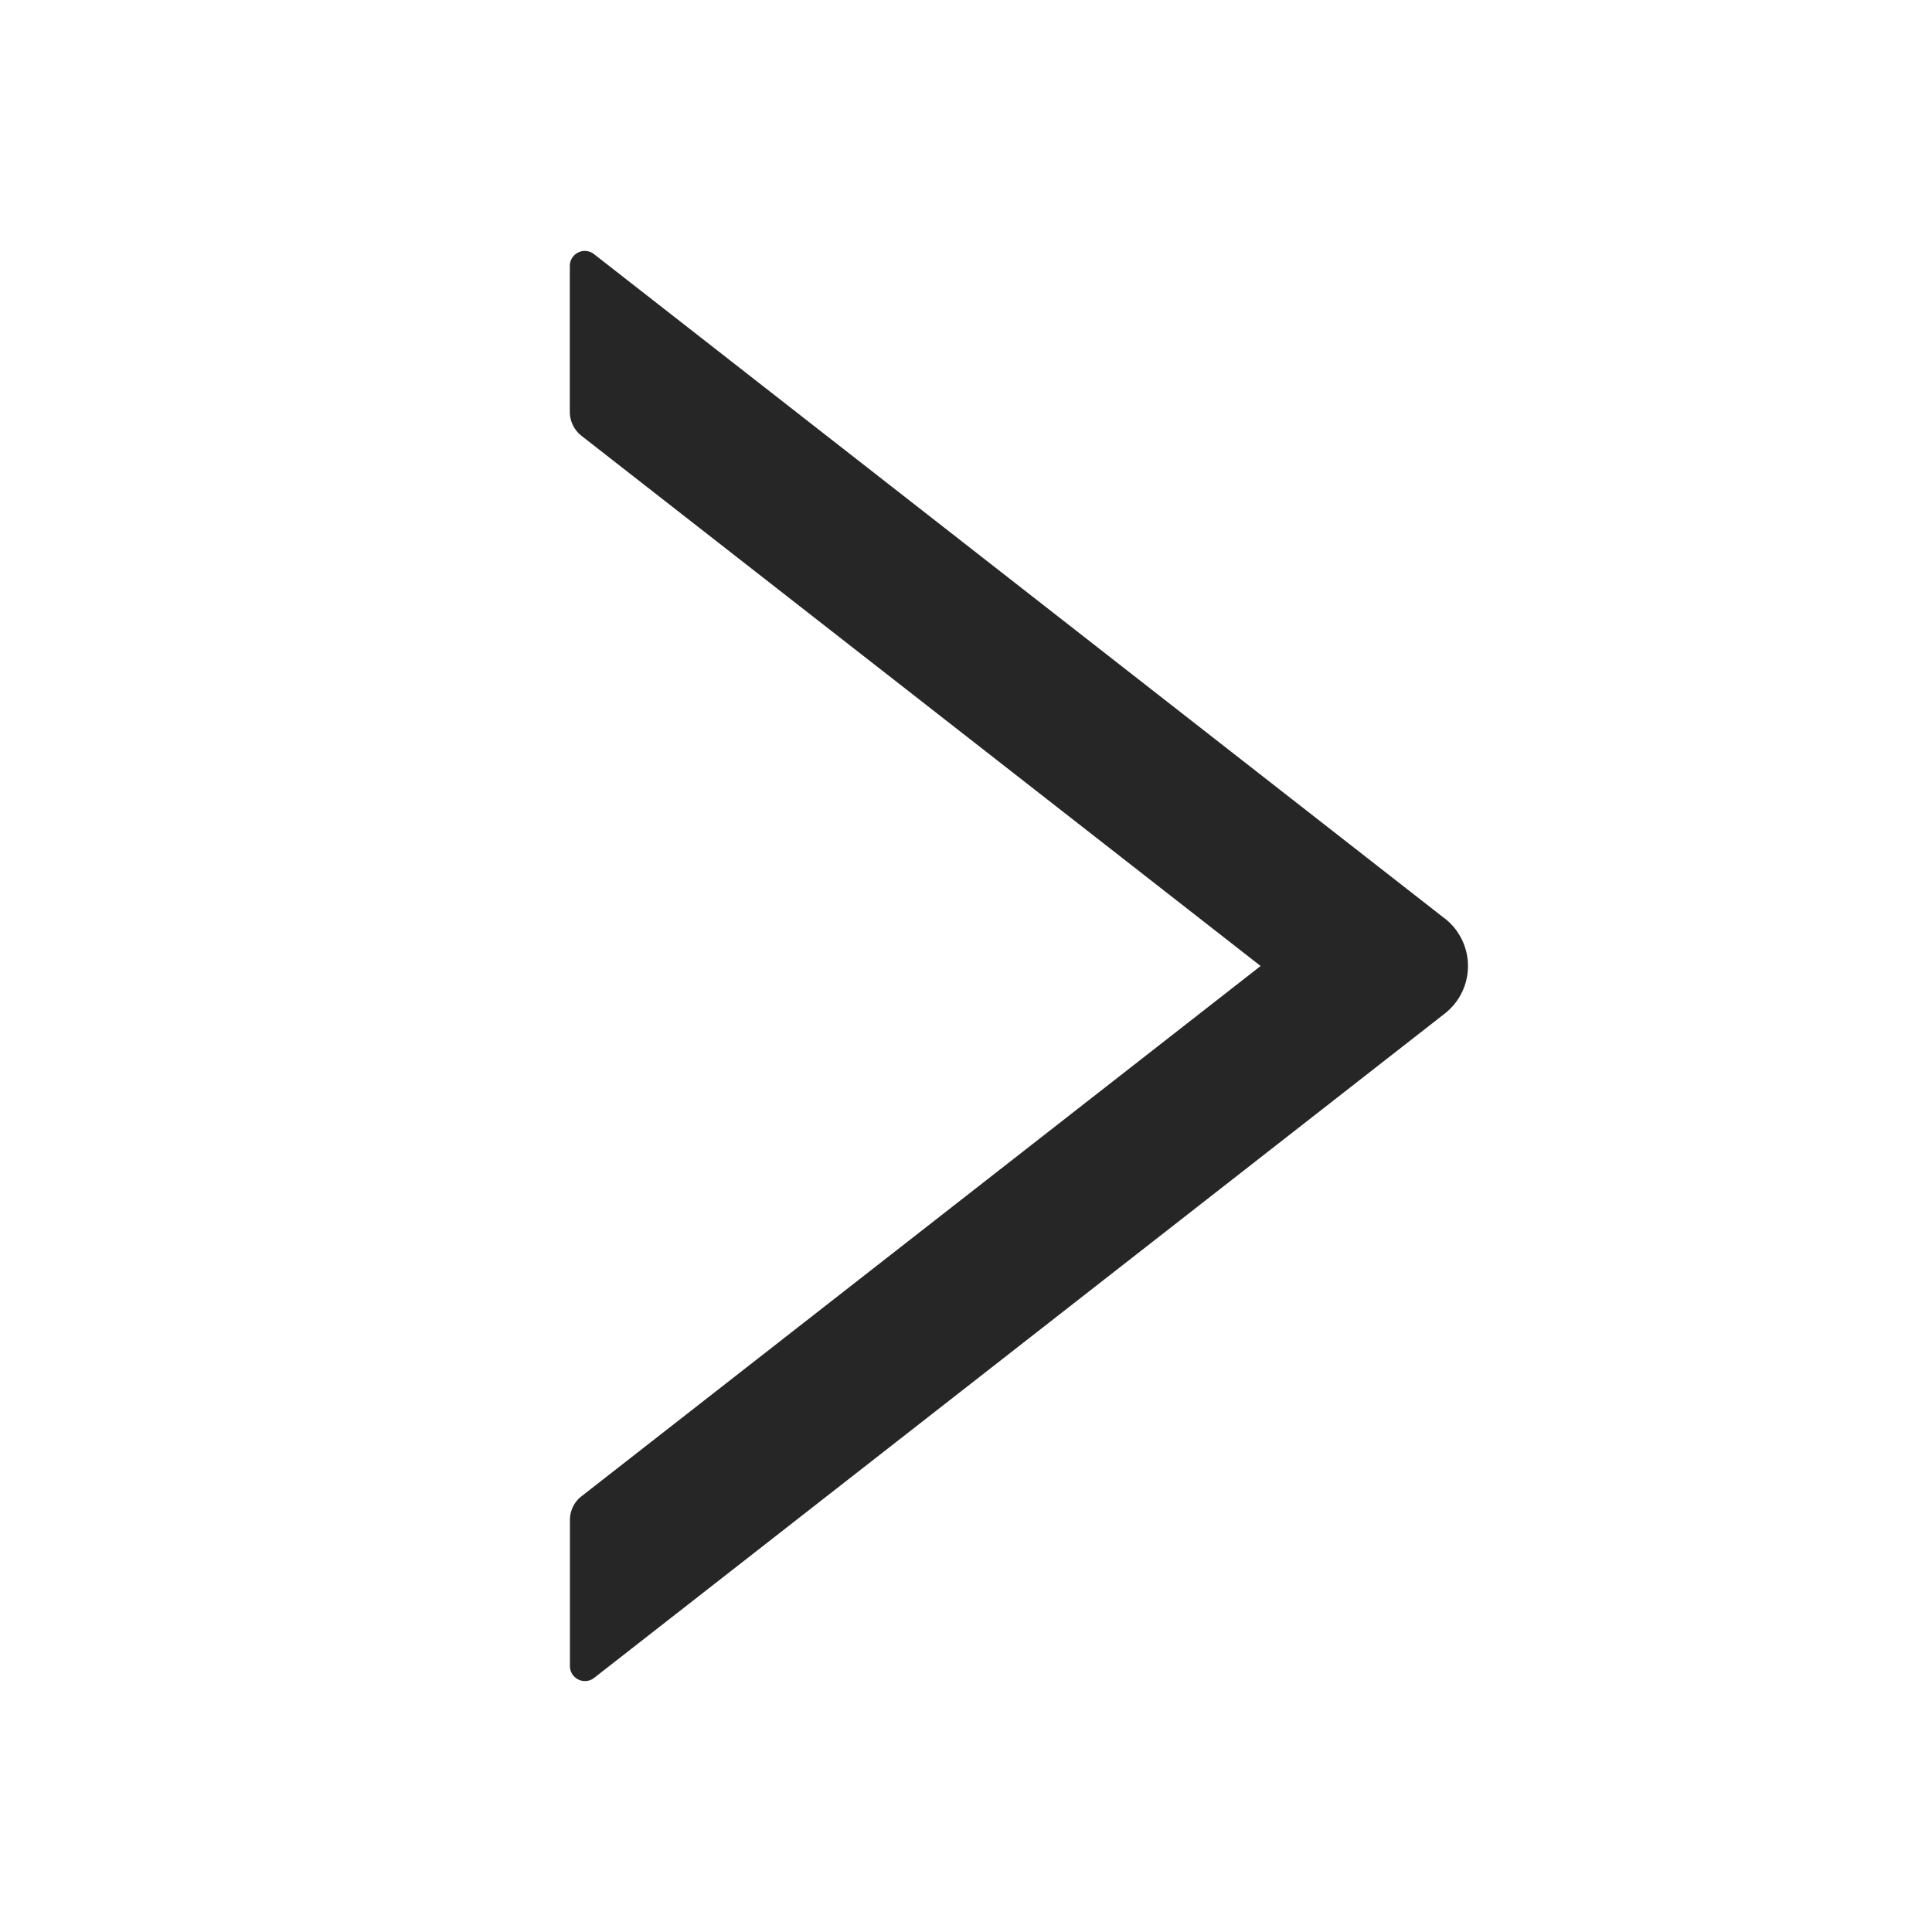<svg width="16" height="16" fill="none" xmlns="http://www.w3.org/2000/svg"><path d="M11.964 7.606L4.92 2.105a.124.124 0 00-.201.098v1.208c0 .077.036.15.095.197L10.44 8l-5.625 4.392a.248.248 0 00-.095.197v1.208c0 .105.12.162.201.098l7.044-5.501a.5.5 0 000-.788z" fill="#262626"/></svg>